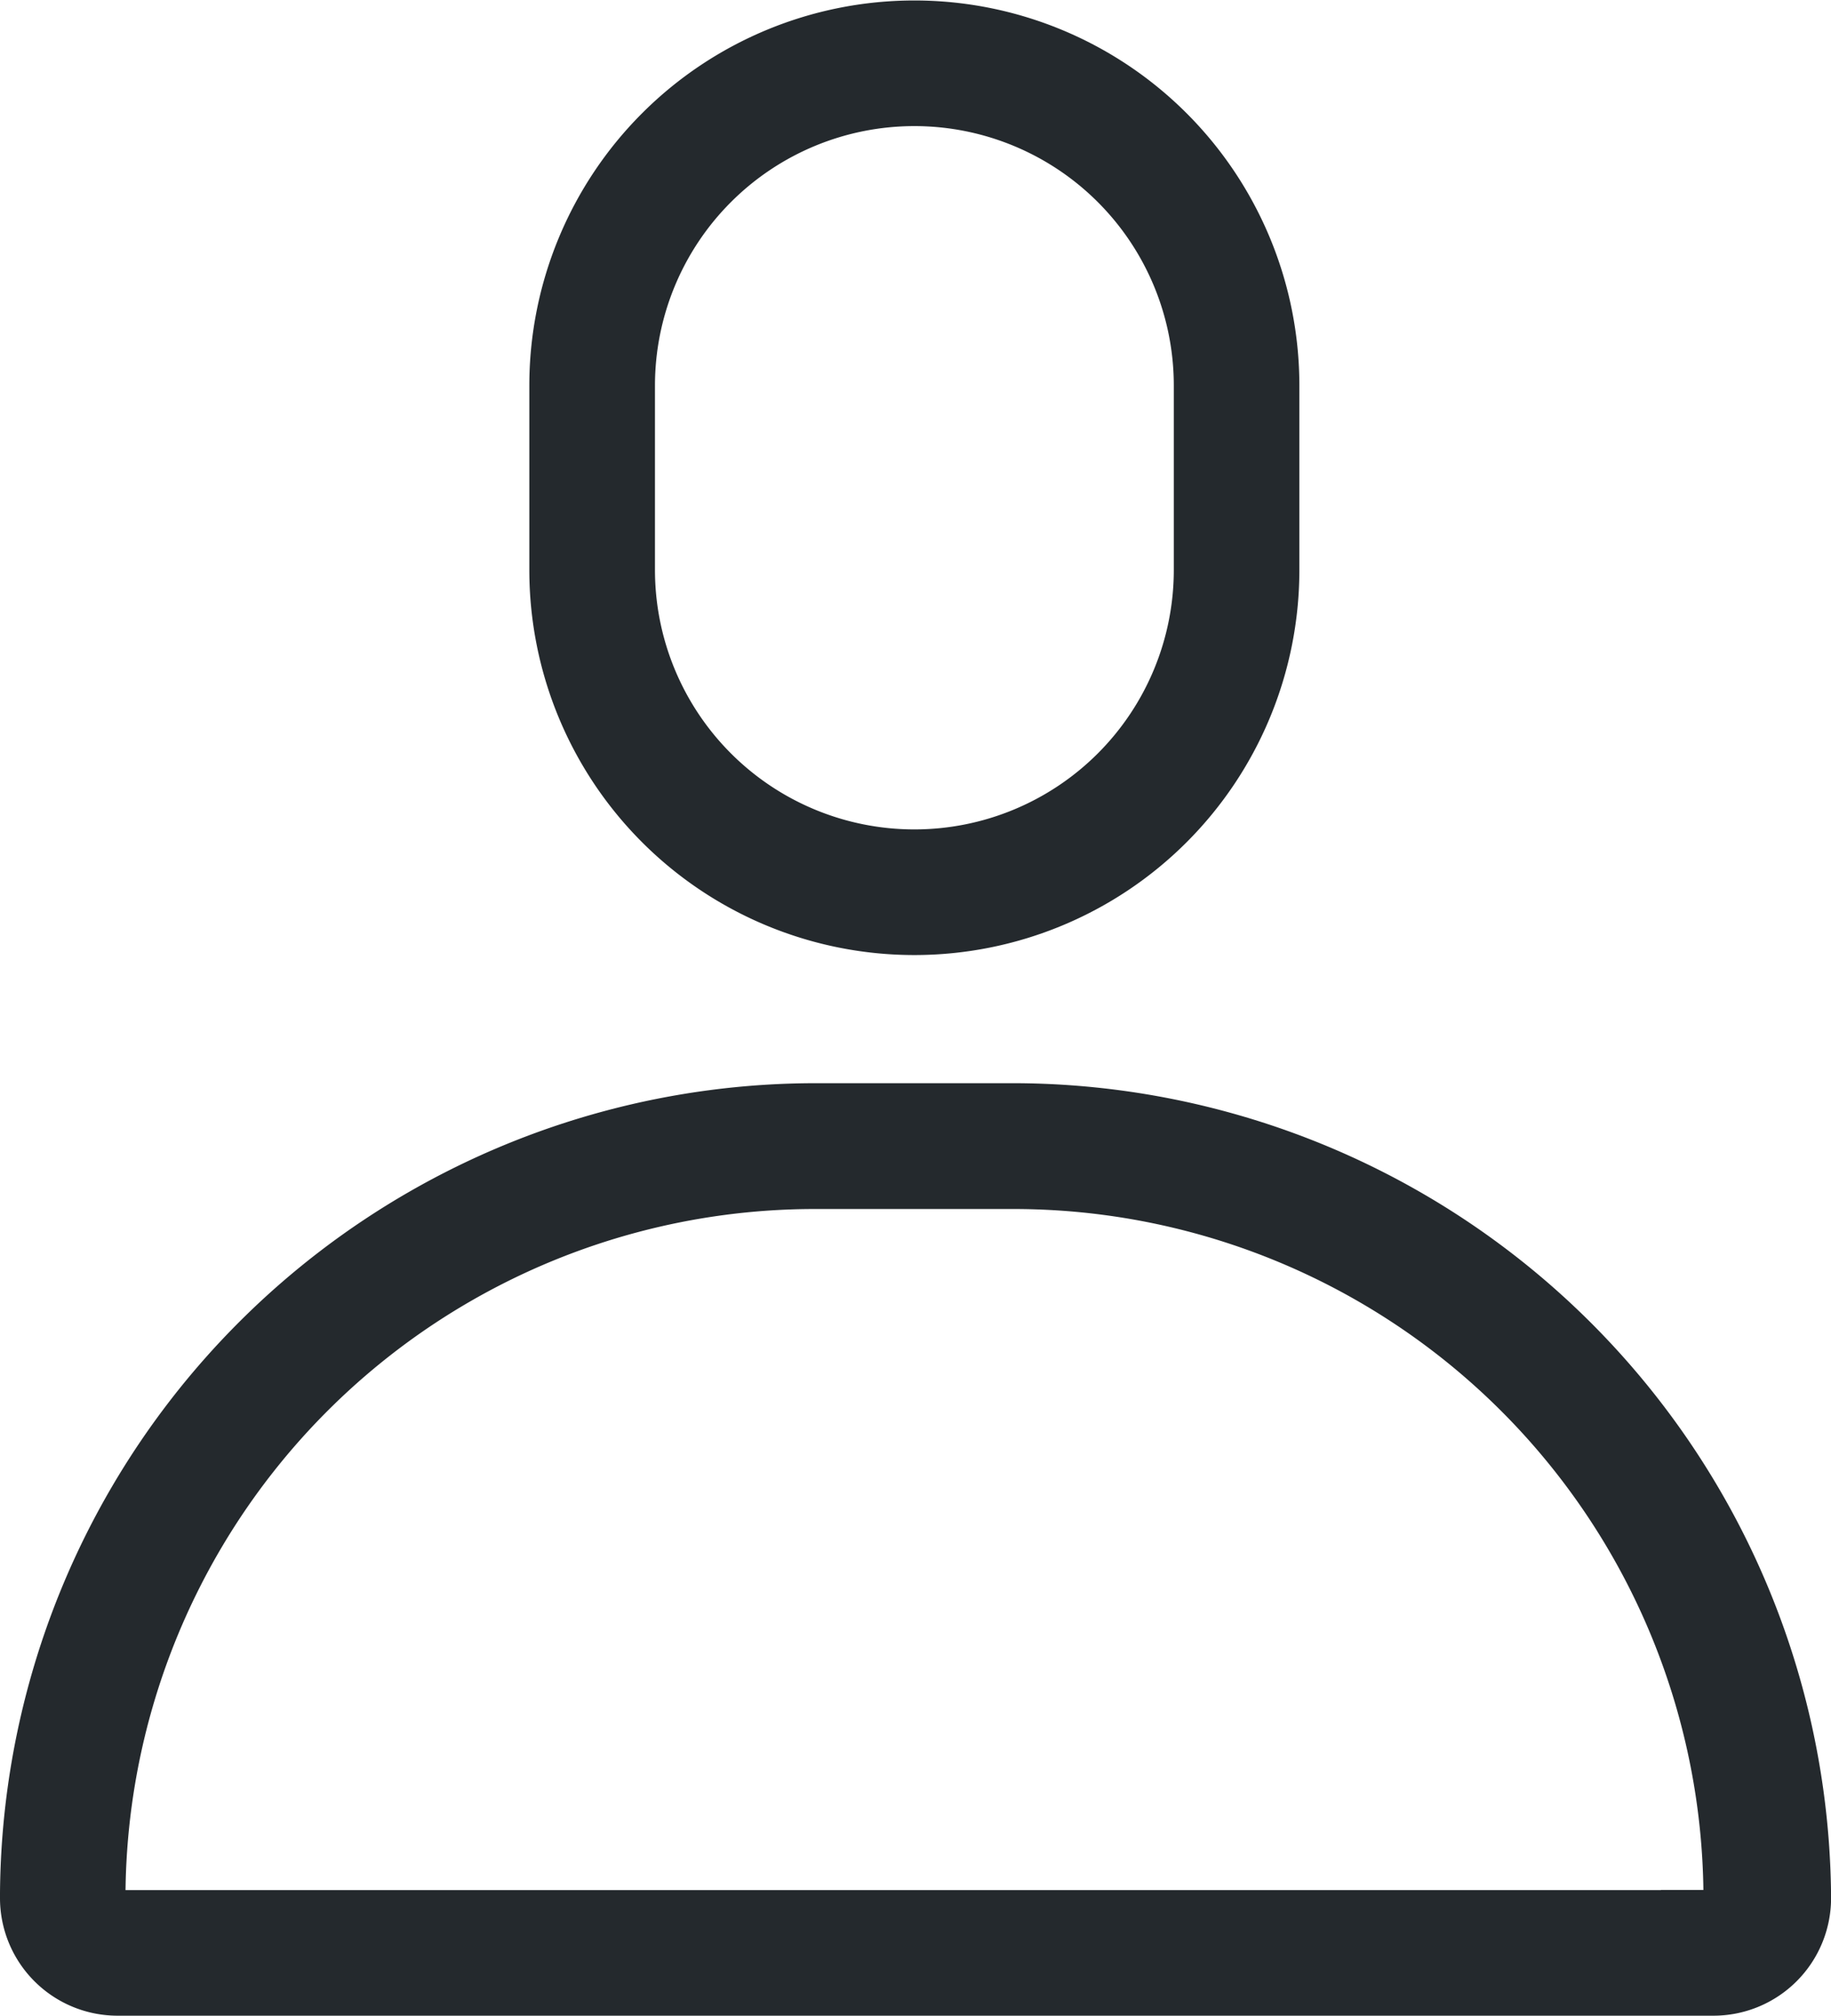 <svg xmlns="http://www.w3.org/2000/svg" width="25.459" height="28.021" viewBox="0 0 25.459 28.021">
  <g id="Group_2" data-name="Group 2" transform="translate(0.5 0.5)">
    <path id="Path_111" data-name="Path 111" d="M.5,24.22v-.061A10.845,10.845,0,0,1,11.338,13.4h2.784A10.886,10.886,0,0,1,24.96,24.221a1.135,1.135,0,0,1-1.141,1.142H1.641A1.135,1.135,0,0,1,.5,24.22Zm23.094.395h.6l-.011-.6A10.094,10.094,0,0,0,14.09,14.149H11.306A10.087,10.087,0,0,0,1.247,24.017l-.011.6H23.594Z" transform="translate(-0.5 1.658)" fill="none" stroke="#24292d" stroke-width="1"/>
    <path id="Path_112" data-name="Path 112" d="M16.479,5.429V7.992a4.853,4.853,0,1,1-9.707,0V5.429a4.853,4.853,0,1,1,9.707,0Zm-8.96,0V7.992a4.107,4.107,0,1,0,8.214,0V5.429a4.107,4.107,0,1,0-8.214,0Z" transform="translate(0.588 -0.569)" fill="none" stroke="#24292d" stroke-width="1"/>
  </g>
</svg>
